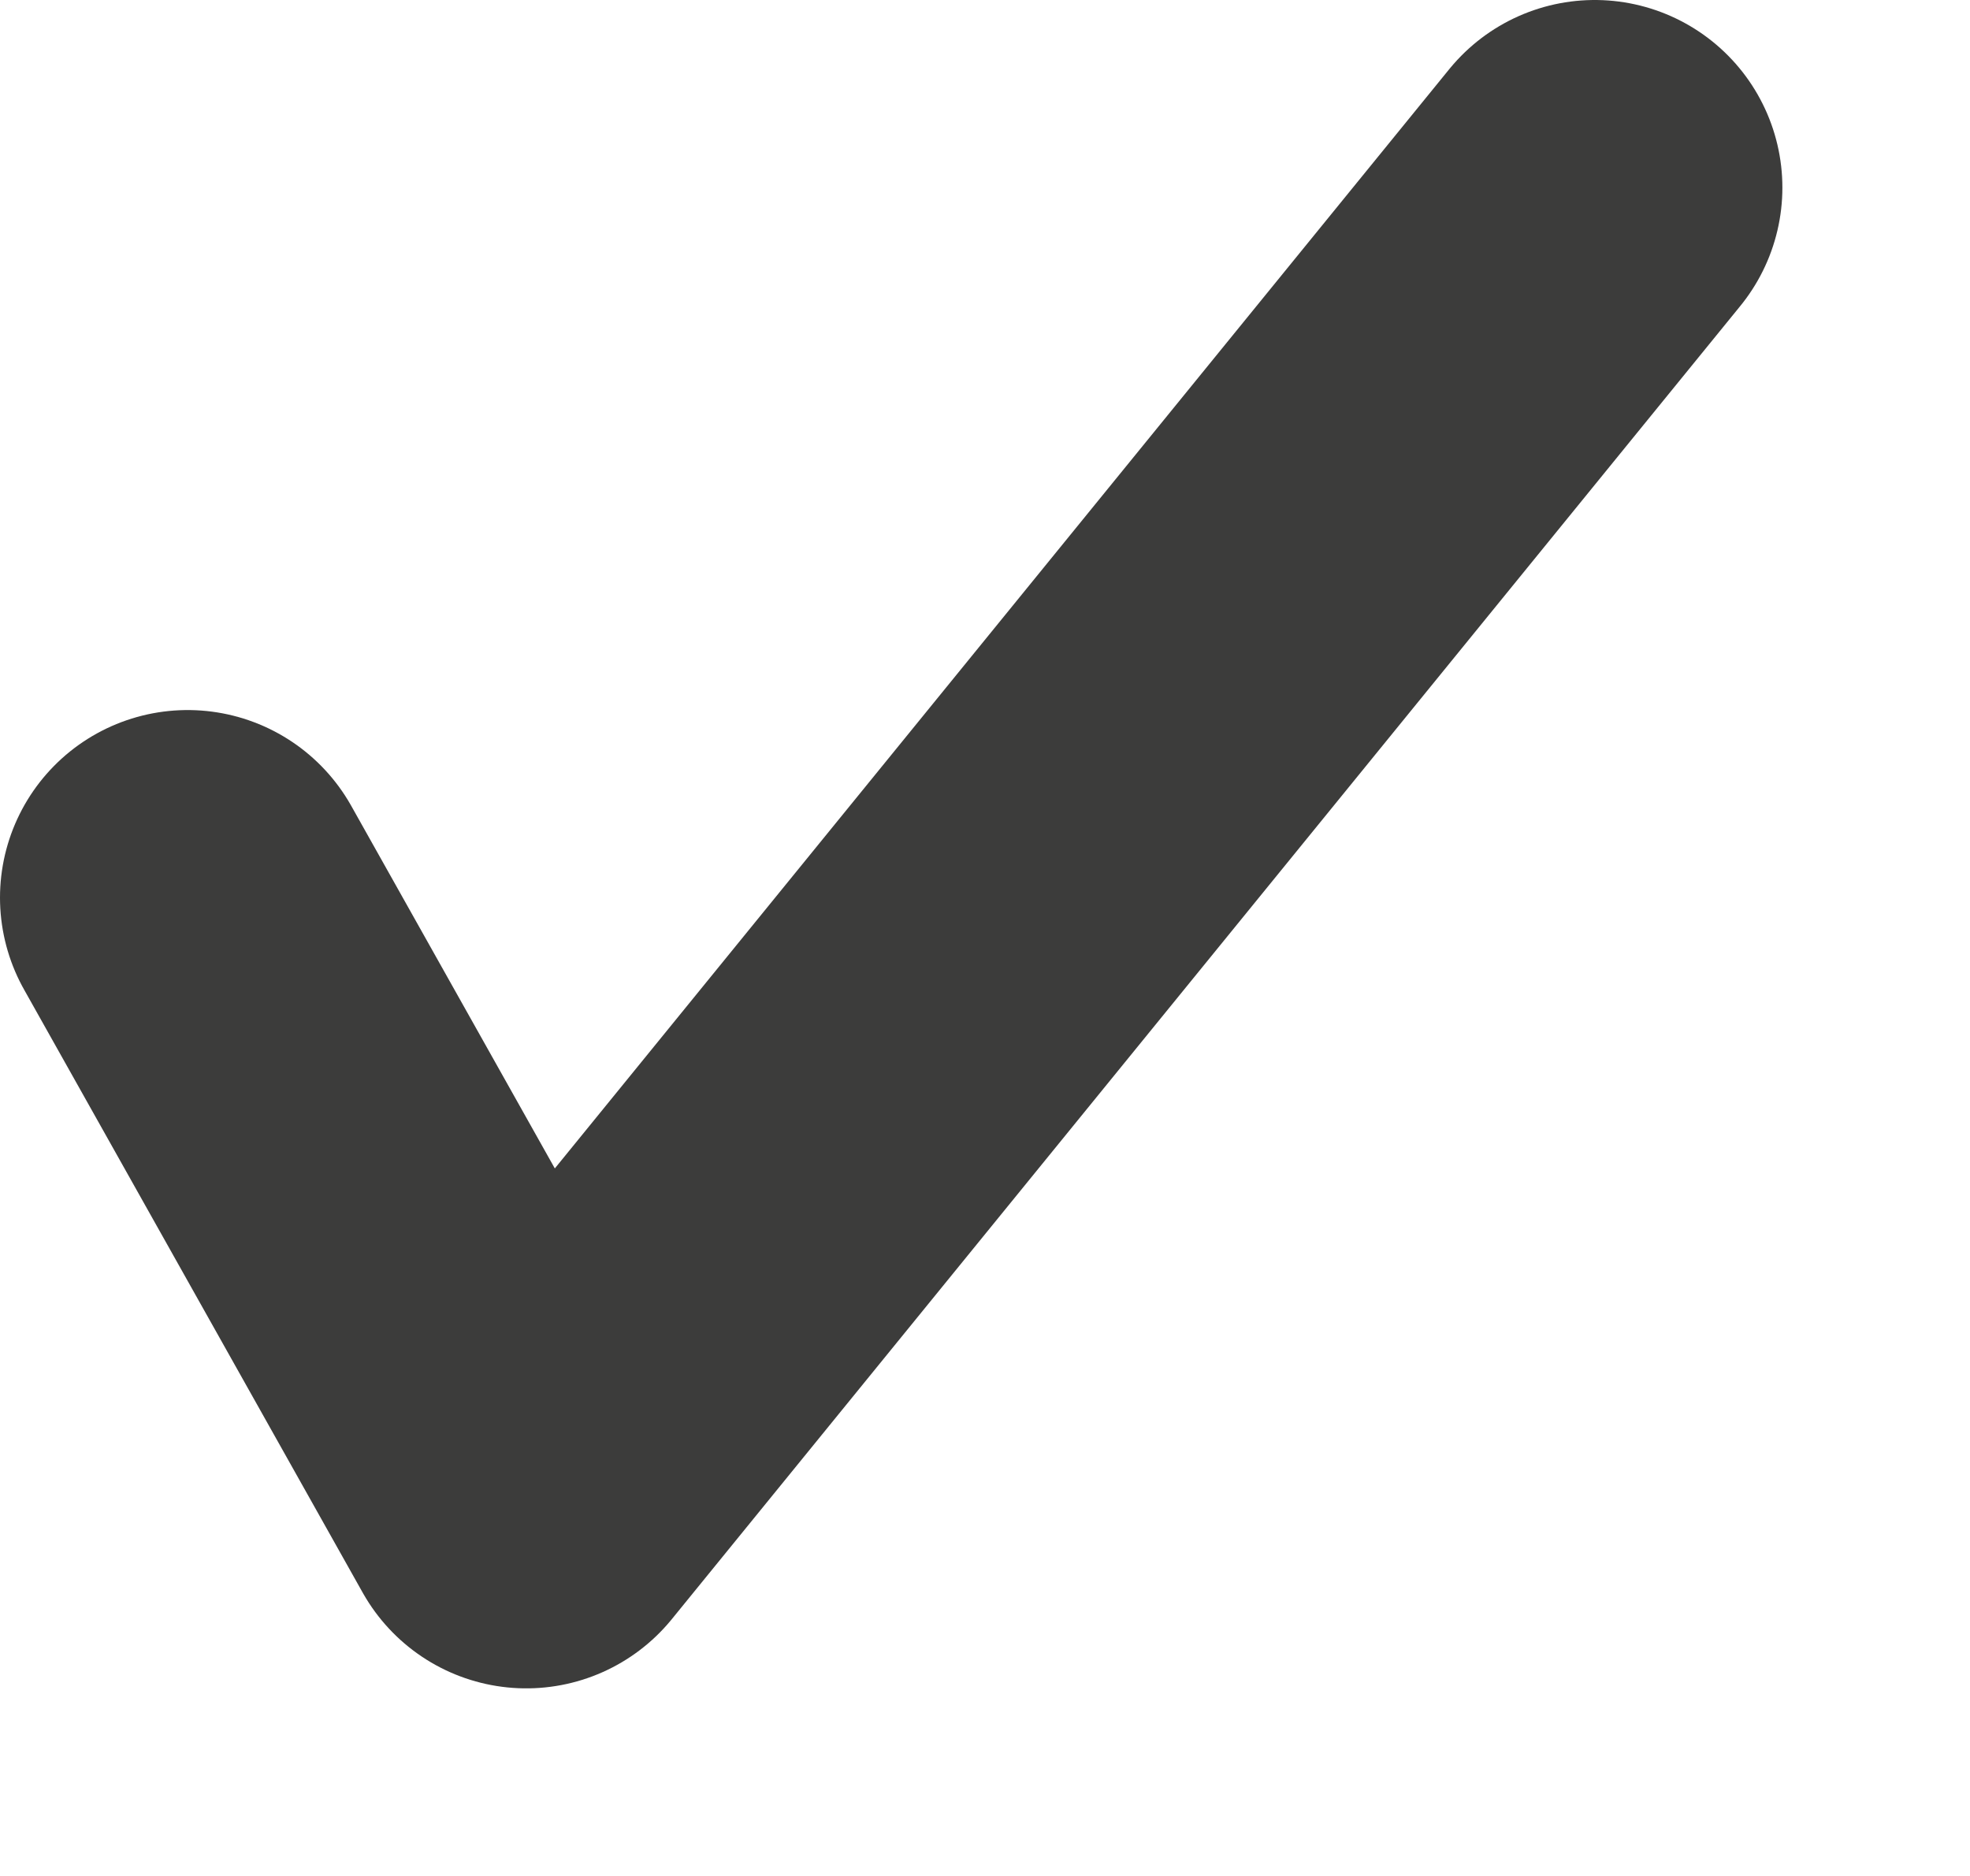 <?xml version="1.0" encoding="utf-8"?>
<!-- Generator: Adobe Illustrator 22.1.0, SVG Export Plug-In . SVG Version: 6.00 Build 0)  -->
<svg version="1.1" id="icon_free" xmlns="http://www.w3.org/2000/svg" xmlns:xlink="http://www.w3.org/1999/xlink" x="0px" y="0px" viewBox="0 0 21 20" style="enable-background:new 0 0 21 20;" xml:space="preserve">
    <refs>
        <style type="text/css">
            .svg-line {
                fill: none;
                stroke: #3c3c3b;
                stroke-linecap: round;
                stroke-linejoin: round;
                stroke-miterlimit: 10;
                stroke-width: 4px;
            }
        </style>
    </refs>
    <polyline class="svg-line" points="2 9.57 5.61 16 17 2"/>
</svg>
